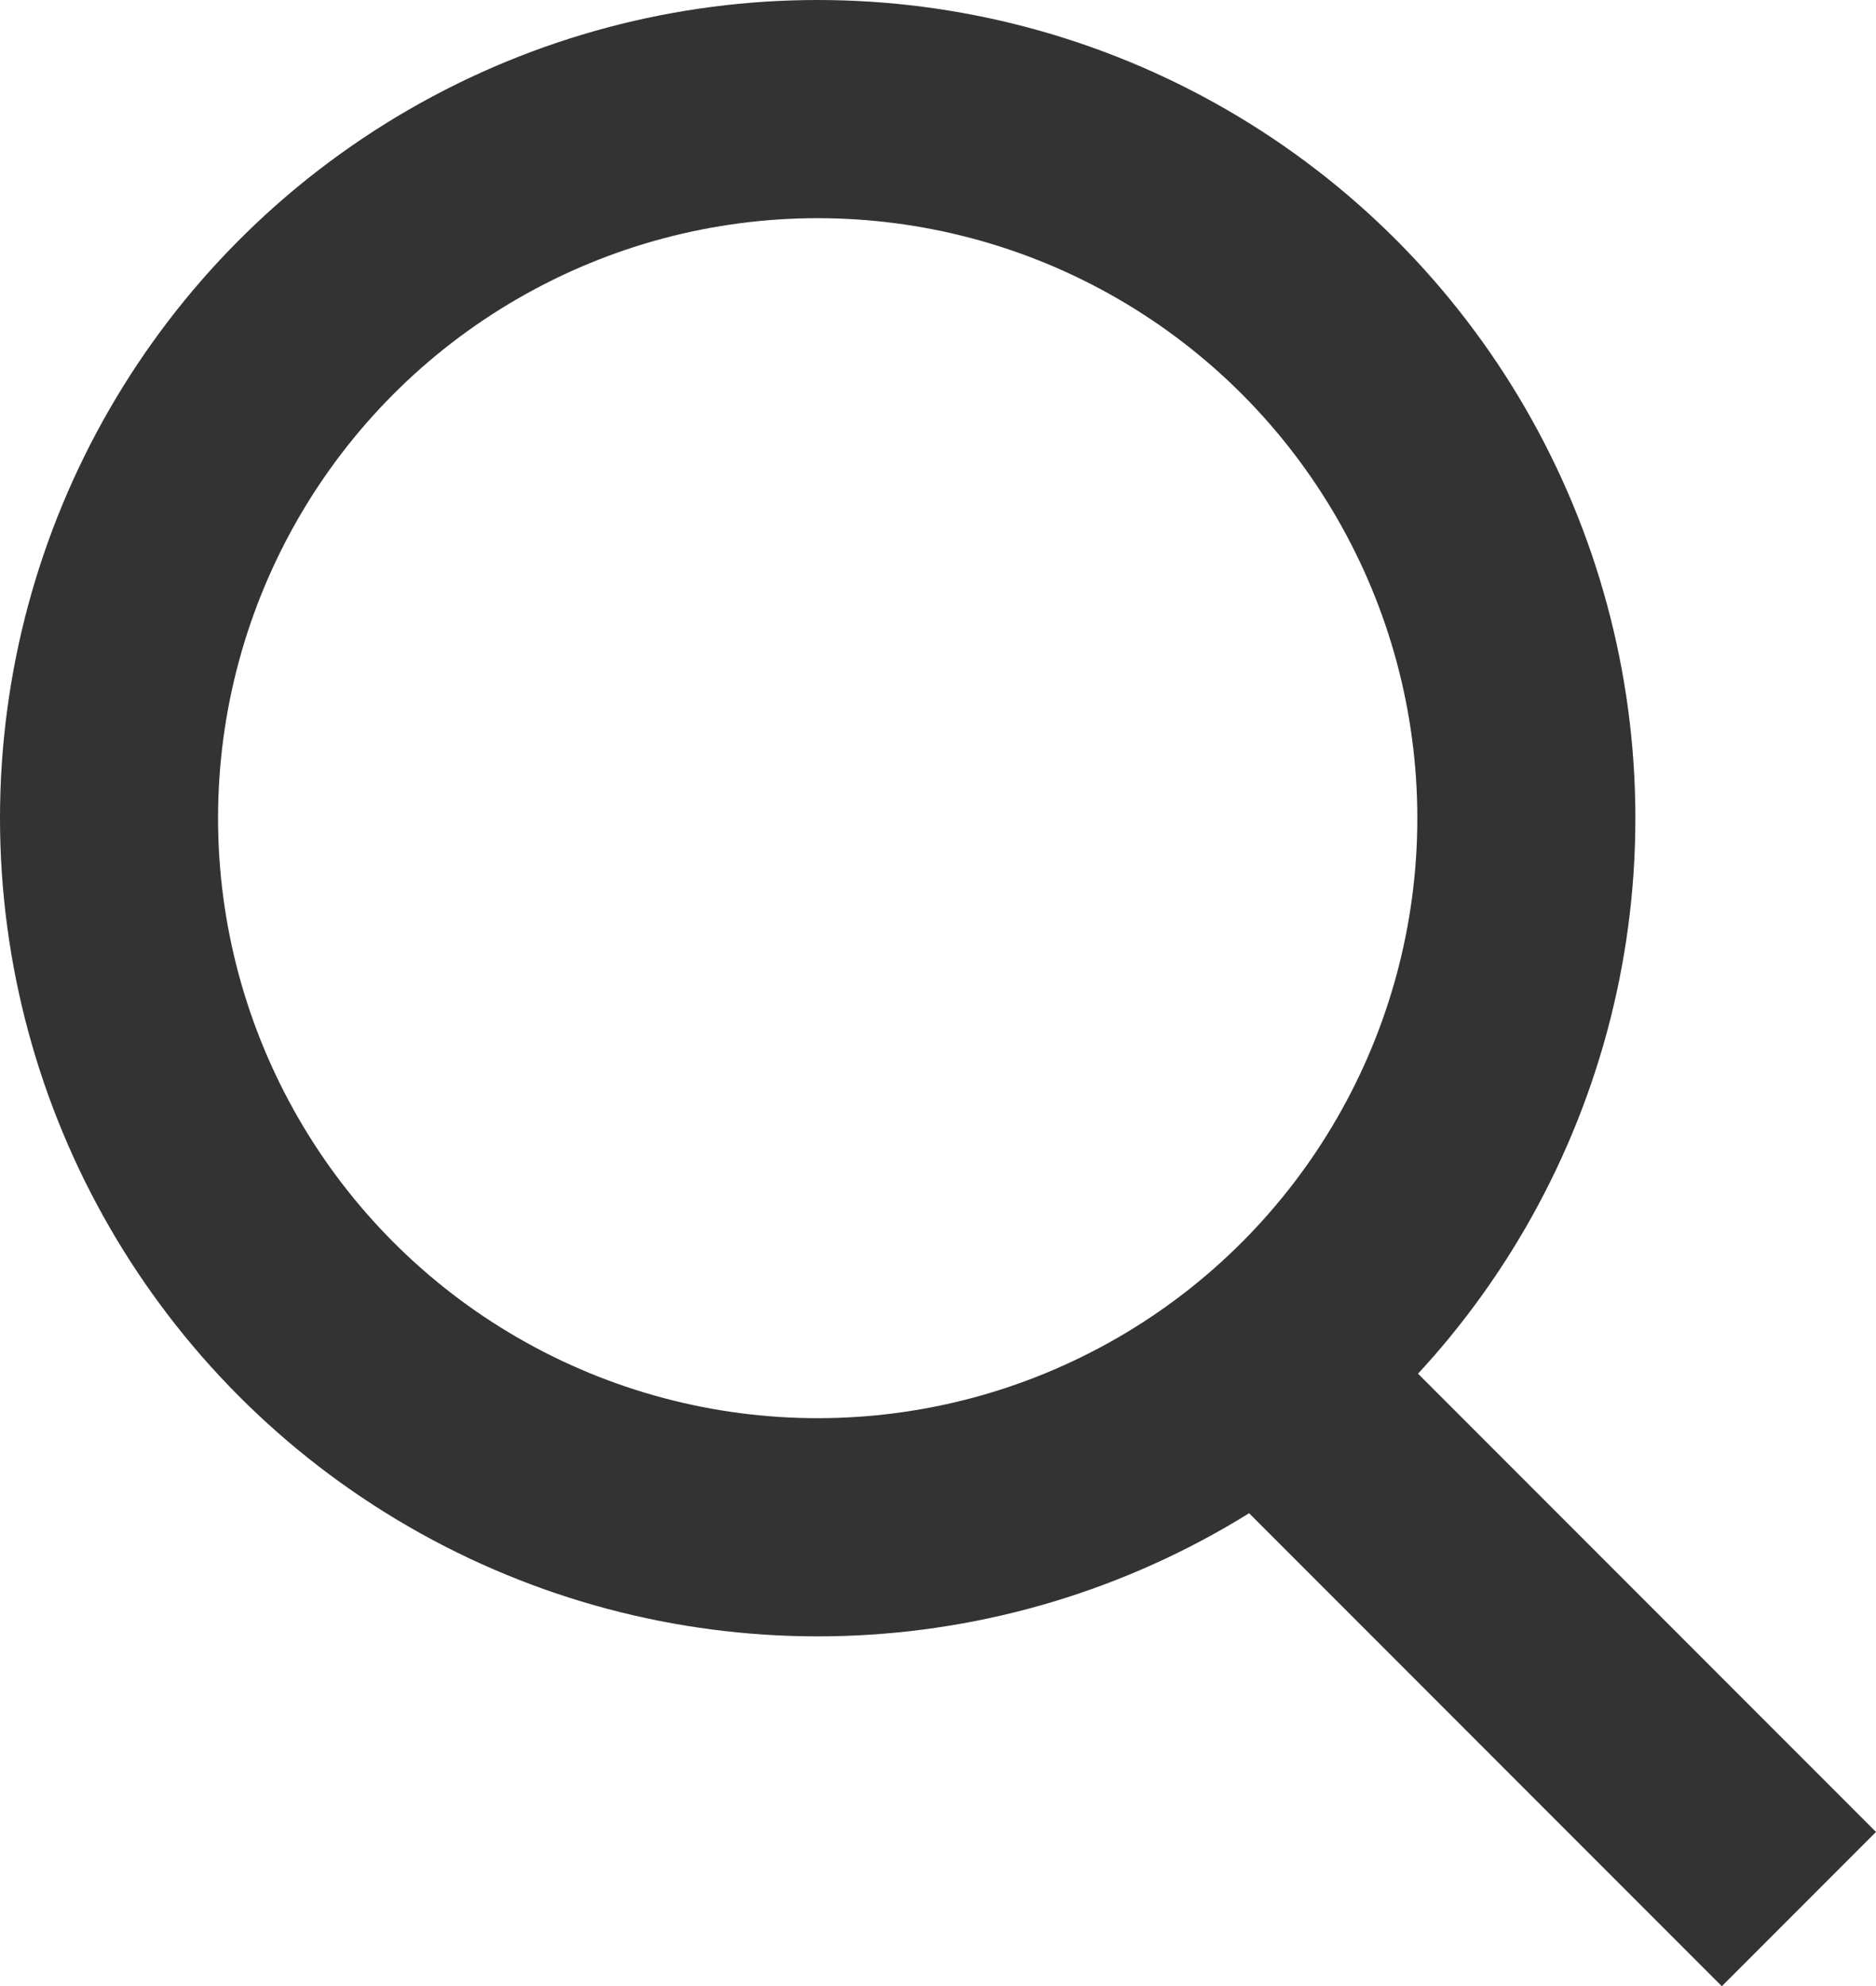 <svg xmlns="http://www.w3.org/2000/svg" width="17.207" height="18.207" viewBox="0 0 17.207 18.207">
  <g id="グループ_204" data-name="グループ 204" transform="translate(-823 -50.5)">
    <g id="楕円形_7" data-name="楕円形 7" transform="translate(823 50.5)" fill="none" stroke="#333" stroke-linecap="round" stroke-linejoin="bevel" stroke-width="2">
      <circle cx="7.5" cy="7.5" r="7.5" stroke="none"/>
      <circle cx="7.5" cy="7.5" r="6.5" fill="none"/>
    </g>
    <path id="パス_1" data-name="パス 1" d="M0,0,5,5" transform="translate(834.5 63)" fill="none" stroke="#333" stroke-width="2"/>
  </g>
</svg>

